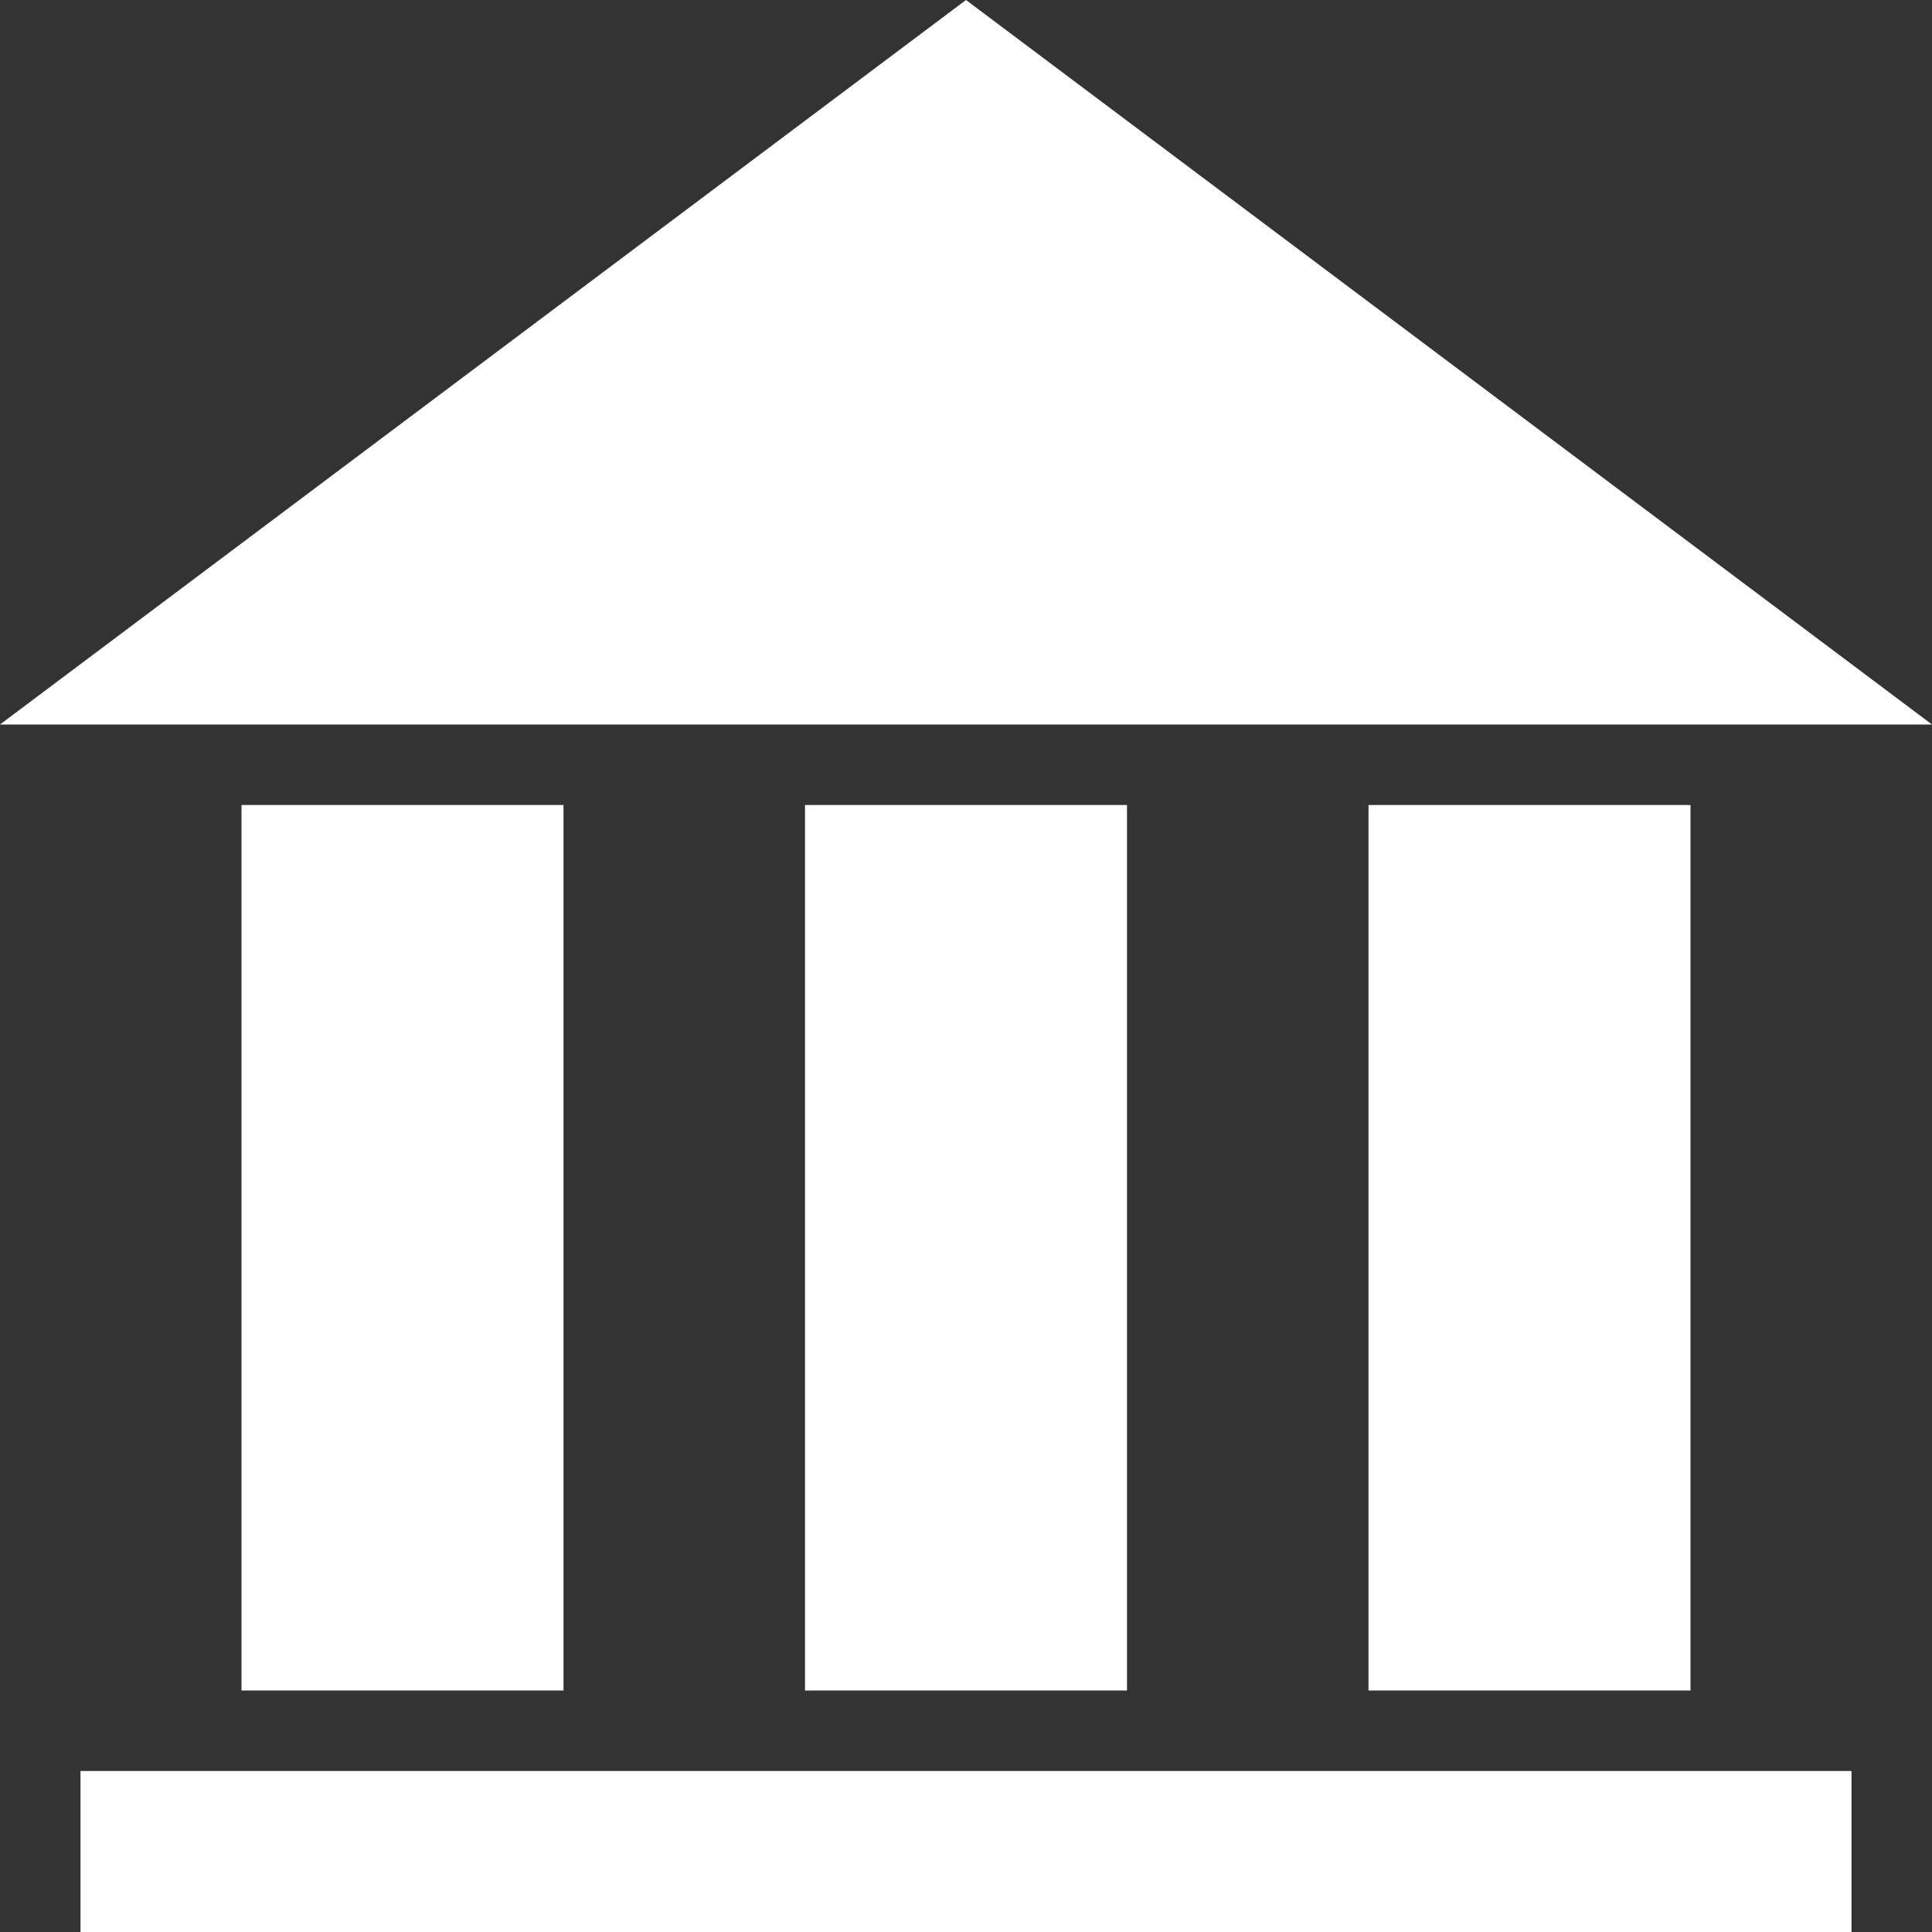 <?xml version="1.0" encoding="UTF-8"?>
<svg xmlns="http://www.w3.org/2000/svg" version="1.1" viewBox="0 0 24 24">
  <rect x="0" y="0" width="24" height="24" fill="#333333" stroke="none"/>
  <defs>
    <style>
      .cls-1 {
        fill: #fff;
      }
    </style>
  </defs>
  <!-- Generator: Adobe Illustrator 28.7.1, SVG Export Plug-In . SVG Version: 1.2.0 Build 142)  -->
  <g>
    <g id="Layer_1">
      <g id="Layer_1-2" data-name="Layer_1">
        <path class="cls-1" d="M7,21H3v-11h4v11ZM14,10h-4v11h4v-11ZM21,10h-4v11h4v-11ZM23,22H1v2h22v-2ZM0,9h24L12,0,0,9Z"/>
      </g>
    </g>
  </g>
</svg>